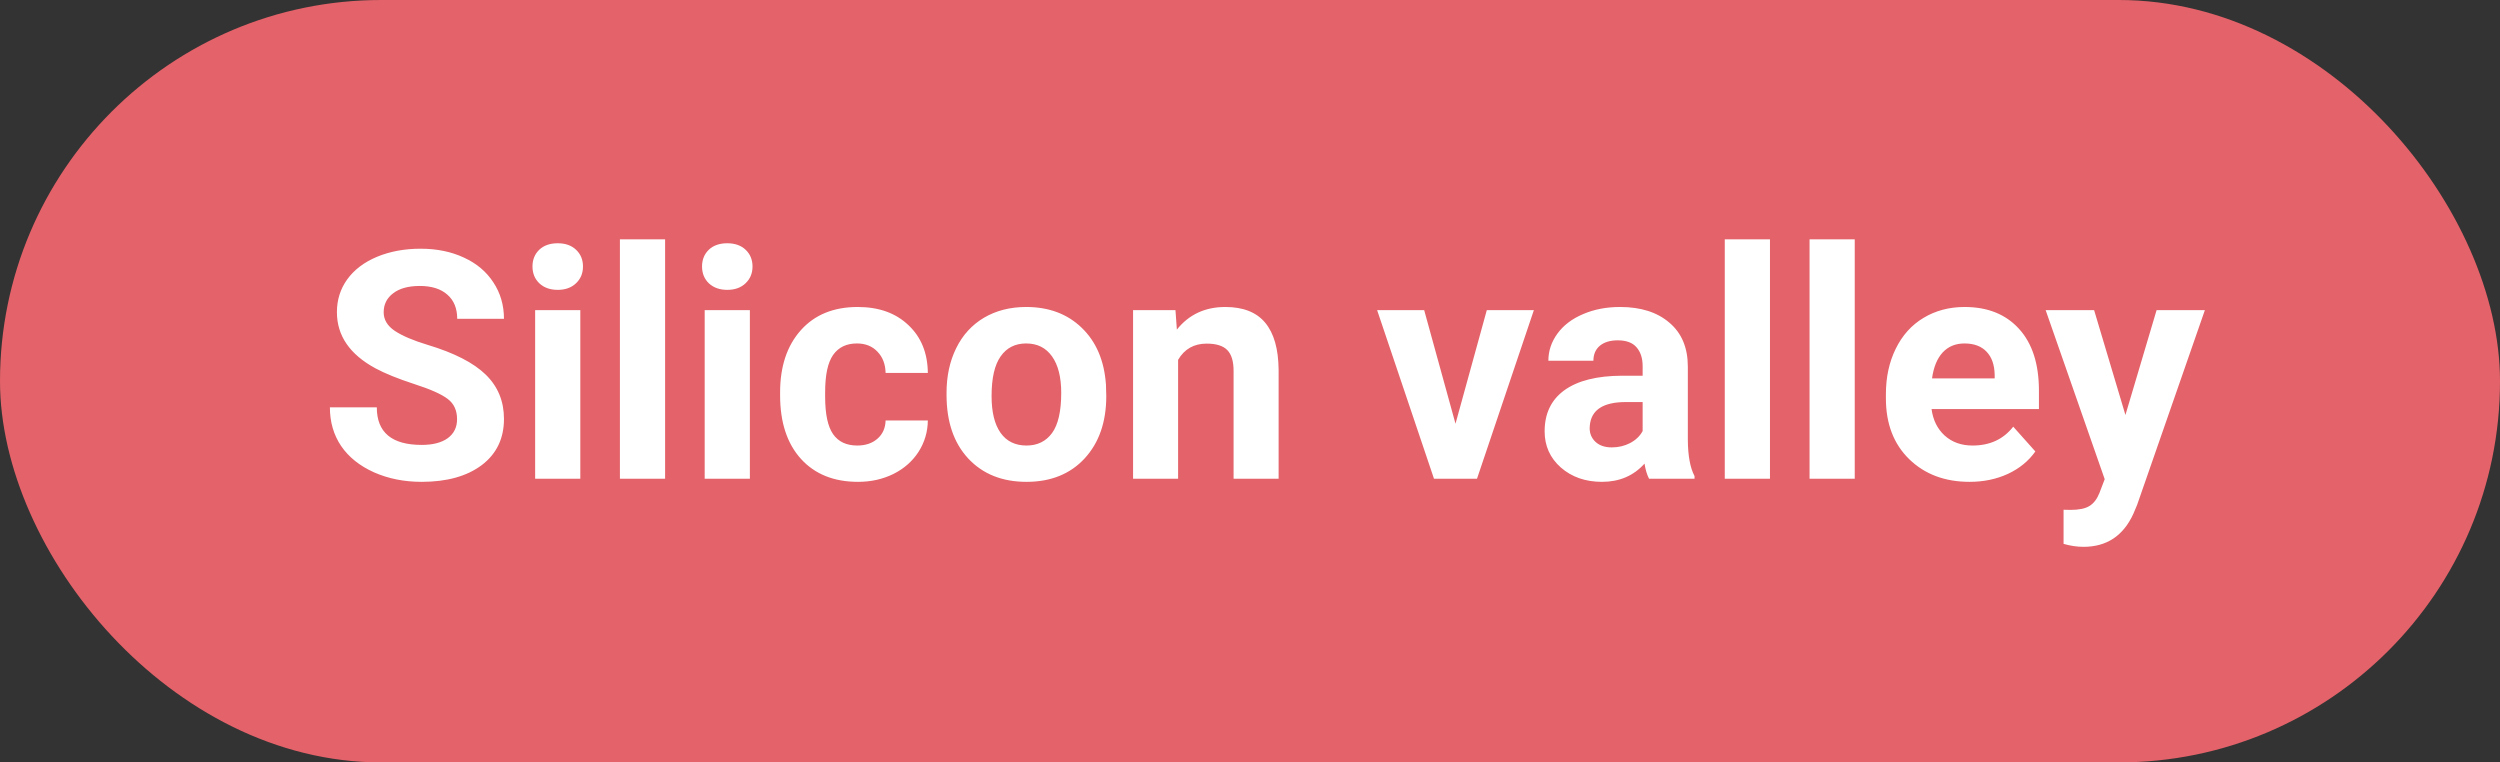 <?xml version="1.0" encoding="UTF-8"?> <svg xmlns="http://www.w3.org/2000/svg" width="141" height="43" viewBox="0 0 141 43" fill="none"><rect x="0" y="0" width="141" height="43" fill="#333333" stroke="none"/> <rect width="141" height="43" rx="21.5" fill="#E46269"></rect> <path d="M25.778 23.643C25.778 23.145 25.602 22.764 25.251 22.5C24.899 22.23 24.267 21.949 23.352 21.656C22.439 21.357 21.715 21.064 21.182 20.777C19.729 19.992 19.002 18.935 19.002 17.605C19.002 16.913 19.195 16.298 19.582 15.759C19.975 15.214 20.534 14.789 21.261 14.484C21.993 14.18 22.814 14.027 23.722 14.027C24.636 14.027 25.45 14.194 26.165 14.528C26.88 14.856 27.434 15.322 27.826 15.926C28.225 16.529 28.424 17.215 28.424 17.982H25.787C25.787 17.396 25.602 16.942 25.233 16.62C24.864 16.292 24.346 16.128 23.678 16.128C23.033 16.128 22.532 16.266 22.175 16.541C21.817 16.811 21.639 17.168 21.639 17.613C21.639 18.029 21.847 18.378 22.263 18.659C22.685 18.94 23.303 19.204 24.117 19.45C25.617 19.901 26.71 20.461 27.395 21.129C28.081 21.797 28.424 22.629 28.424 23.625C28.424 24.732 28.005 25.602 27.167 26.235C26.329 26.862 25.201 27.176 23.783 27.176C22.799 27.176 21.902 26.997 21.094 26.64C20.285 26.276 19.667 25.781 19.239 25.154C18.817 24.527 18.606 23.801 18.606 22.975H21.252C21.252 24.387 22.096 25.093 23.783 25.093C24.41 25.093 24.899 24.967 25.251 24.715C25.602 24.457 25.778 24.1 25.778 23.643ZM32.73 27H30.182V17.49H32.73V27ZM30.032 15.029C30.032 14.648 30.158 14.335 30.41 14.089C30.668 13.843 31.017 13.72 31.456 13.72C31.89 13.72 32.235 13.843 32.493 14.089C32.751 14.335 32.88 14.648 32.88 15.029C32.88 15.416 32.748 15.732 32.484 15.979C32.227 16.225 31.884 16.348 31.456 16.348C31.028 16.348 30.683 16.225 30.419 15.979C30.161 15.732 30.032 15.416 30.032 15.029ZM37.512 27H34.963V13.5H37.512V27ZM42.293 27H39.744V17.49H42.293V27ZM39.595 15.029C39.595 14.648 39.721 14.335 39.973 14.089C40.23 13.843 40.579 13.72 41.019 13.72C41.452 13.72 41.798 13.843 42.056 14.089C42.313 14.335 42.442 14.648 42.442 15.029C42.442 15.416 42.31 15.732 42.047 15.979C41.789 16.225 41.446 16.348 41.019 16.348C40.591 16.348 40.245 16.225 39.981 15.979C39.724 15.732 39.595 15.416 39.595 15.029ZM48.349 25.128C48.817 25.128 49.198 24.999 49.491 24.741C49.784 24.483 49.937 24.141 49.948 23.713H52.33C52.324 24.357 52.148 24.949 51.803 25.488C51.457 26.021 50.982 26.438 50.379 26.736C49.781 27.029 49.119 27.176 48.393 27.176C47.033 27.176 45.961 26.745 45.176 25.884C44.391 25.017 43.998 23.821 43.998 22.298V22.131C43.998 20.666 44.388 19.497 45.167 18.624C45.946 17.751 47.016 17.314 48.375 17.314C49.565 17.314 50.517 17.654 51.231 18.334C51.952 19.008 52.318 19.907 52.33 21.032H49.948C49.937 20.54 49.784 20.142 49.491 19.837C49.198 19.526 48.812 19.371 48.331 19.371C47.739 19.371 47.291 19.588 46.986 20.021C46.688 20.449 46.538 21.146 46.538 22.113V22.377C46.538 23.355 46.688 24.059 46.986 24.486C47.285 24.914 47.739 25.128 48.349 25.128ZM53.385 22.157C53.385 21.214 53.566 20.373 53.93 19.635C54.293 18.896 54.815 18.325 55.494 17.921C56.18 17.517 56.974 17.314 57.876 17.314C59.159 17.314 60.205 17.707 61.014 18.492C61.828 19.277 62.282 20.344 62.376 21.691L62.394 22.342C62.394 23.801 61.986 24.973 61.172 25.857C60.357 26.736 59.265 27.176 57.894 27.176C56.523 27.176 55.427 26.736 54.606 25.857C53.792 24.979 53.385 23.783 53.385 22.271V22.157ZM55.925 22.342C55.925 23.244 56.095 23.936 56.435 24.416C56.774 24.891 57.261 25.128 57.894 25.128C58.509 25.128 58.989 24.894 59.335 24.425C59.681 23.95 59.853 23.194 59.853 22.157C59.853 21.273 59.681 20.587 59.335 20.101C58.989 19.614 58.503 19.371 57.876 19.371C57.255 19.371 56.774 19.614 56.435 20.101C56.095 20.581 55.925 21.328 55.925 22.342ZM66.296 17.49L66.375 18.589C67.055 17.739 67.966 17.314 69.108 17.314C70.116 17.314 70.866 17.61 71.358 18.202C71.851 18.794 72.103 19.679 72.114 20.856V27H69.574V20.918C69.574 20.379 69.457 19.989 69.223 19.749C68.988 19.503 68.599 19.38 68.054 19.38C67.339 19.38 66.803 19.685 66.445 20.294V27H63.905V17.49H66.296ZM82.09 23.898L83.856 17.49H86.511L83.303 27H80.877L77.669 17.49H80.323L82.09 23.898ZM93.006 27C92.889 26.771 92.804 26.487 92.751 26.148C92.136 26.833 91.336 27.176 90.352 27.176C89.42 27.176 88.647 26.906 88.031 26.367C87.422 25.828 87.117 25.148 87.117 24.328C87.117 23.32 87.489 22.547 88.233 22.008C88.983 21.469 90.064 21.196 91.477 21.19H92.645V20.645C92.645 20.206 92.531 19.855 92.303 19.591C92.08 19.327 91.726 19.195 91.239 19.195C90.811 19.195 90.475 19.298 90.228 19.503C89.988 19.708 89.868 19.989 89.868 20.347H87.328C87.328 19.796 87.498 19.286 87.838 18.817C88.178 18.349 88.658 17.982 89.279 17.719C89.9 17.449 90.598 17.314 91.371 17.314C92.543 17.314 93.472 17.61 94.157 18.202C94.849 18.788 95.194 19.614 95.194 20.681V24.803C95.2 25.705 95.326 26.388 95.572 26.851V27H93.006ZM90.905 25.233C91.28 25.233 91.626 25.151 91.942 24.987C92.259 24.817 92.493 24.592 92.645 24.311V22.676H91.696C90.425 22.676 89.748 23.115 89.666 23.994L89.657 24.144C89.657 24.46 89.769 24.721 89.991 24.926C90.214 25.131 90.519 25.233 90.905 25.233ZM99.826 27H97.277V13.5H99.826V27ZM104.607 27H102.059V13.5H104.607V27ZM111.085 27.176C109.69 27.176 108.554 26.748 107.675 25.893C106.802 25.037 106.365 23.898 106.365 22.474V22.227C106.365 21.273 106.55 20.42 106.919 19.67C107.288 18.914 107.81 18.334 108.483 17.93C109.163 17.52 109.937 17.314 110.804 17.314C112.104 17.314 113.127 17.725 113.871 18.545C114.621 19.365 114.996 20.528 114.996 22.034V23.071H108.94C109.022 23.692 109.269 24.19 109.679 24.565C110.095 24.94 110.619 25.128 111.252 25.128C112.23 25.128 112.995 24.773 113.546 24.064L114.794 25.462C114.413 26.001 113.897 26.423 113.247 26.727C112.597 27.026 111.876 27.176 111.085 27.176ZM110.795 19.371C110.291 19.371 109.881 19.541 109.564 19.881C109.254 20.221 109.055 20.707 108.967 21.34H112.5V21.138C112.488 20.575 112.336 20.142 112.043 19.837C111.75 19.526 111.334 19.371 110.795 19.371ZM119.874 23.405L121.632 17.49H124.356L120.533 28.477L120.322 28.977C119.754 30.22 118.816 30.841 117.51 30.841C117.141 30.841 116.766 30.785 116.385 30.674V28.749L116.771 28.758C117.252 28.758 117.609 28.685 117.844 28.538C118.084 28.392 118.271 28.148 118.406 27.809L118.705 27.026L115.374 17.49H118.107L119.874 23.405Z" fill="white"></path> </svg> 